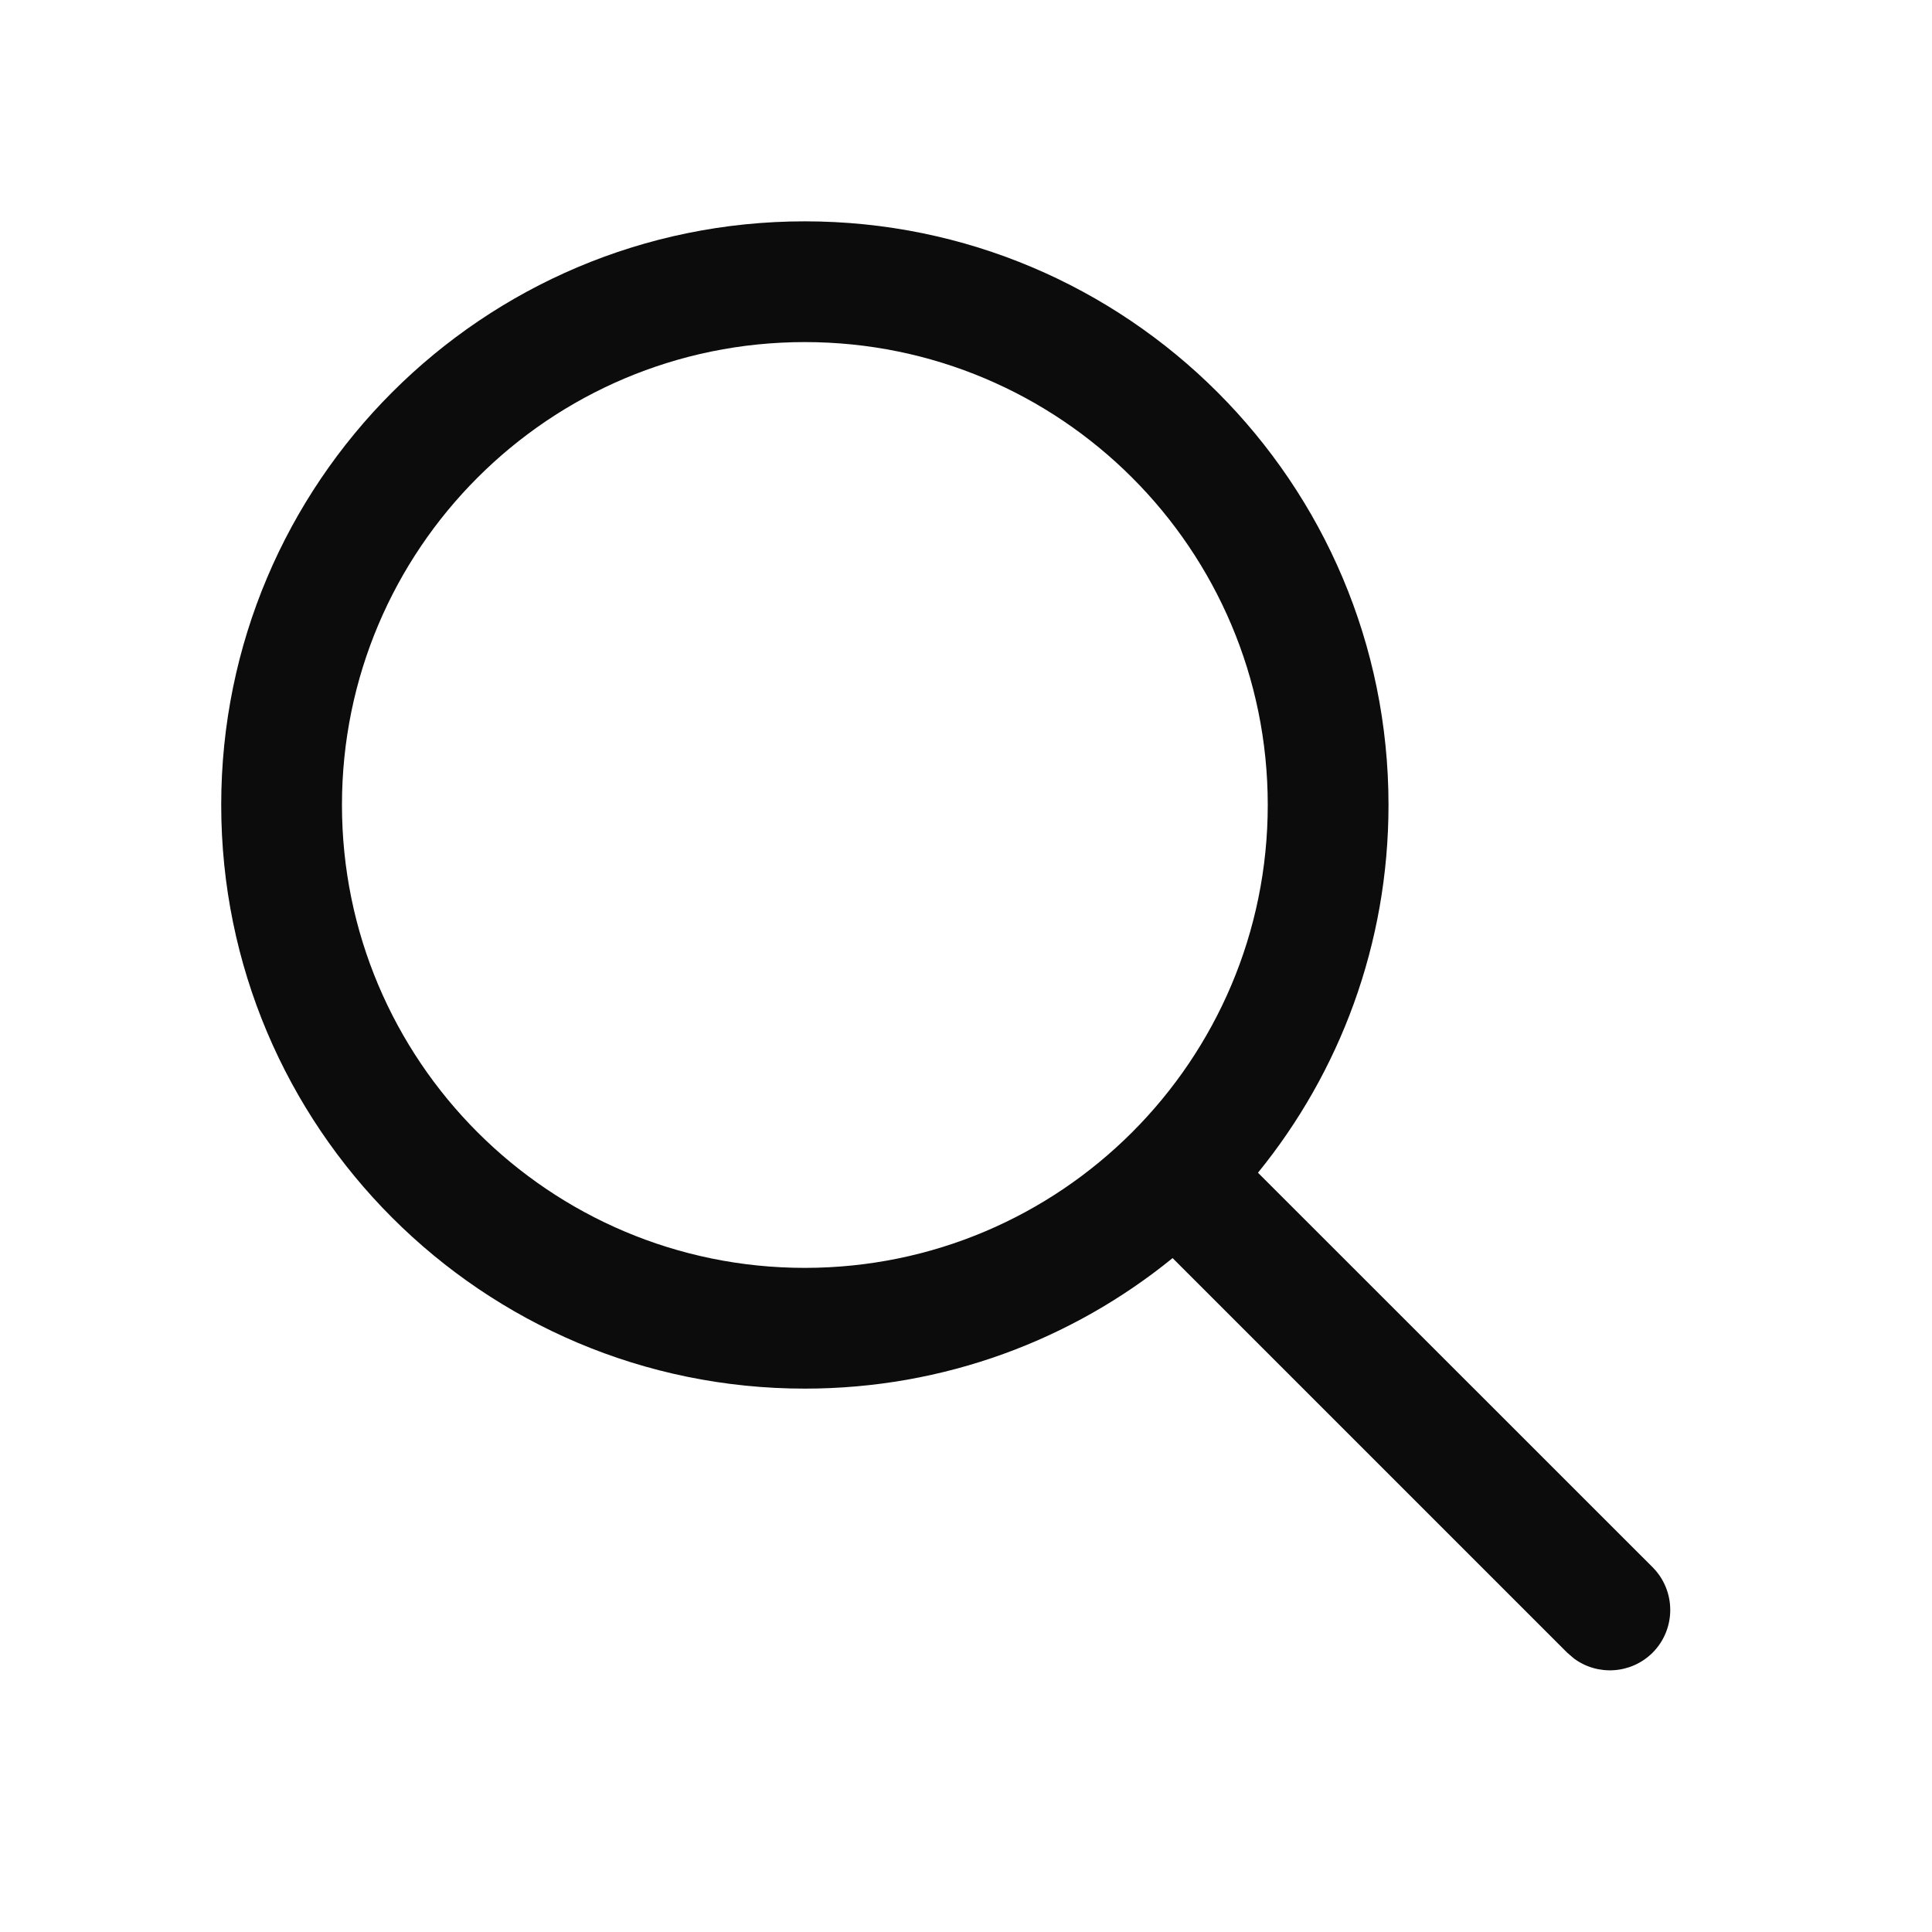 <svg xmlns="http://www.w3.org/2000/svg" width="16" height="16" viewBox="0 0 16 16" fill="none">
<path d="M6.665 1.833C9.335 1.833 11.499 3.997 11.499 6.666C11.499 7.821 11.094 8.881 10.418 9.712L13.686 12.979C13.881 13.175 13.881 13.491 13.686 13.687C13.508 13.864 13.23 13.88 13.035 13.735L12.979 13.687L9.711 10.419C8.88 11.095 7.82 11.5 6.665 11.5C3.996 11.5 1.832 9.336 1.832 6.666C1.832 3.997 3.996 1.833 6.665 1.833ZM6.665 2.833C4.548 2.833 2.832 4.549 2.832 6.666C2.832 8.783 4.548 10.5 6.665 10.5C8.782 10.5 10.499 8.783 10.499 6.666C10.499 4.549 8.782 2.833 6.665 2.833Z" fill="#0C0C0D"/>
</svg>